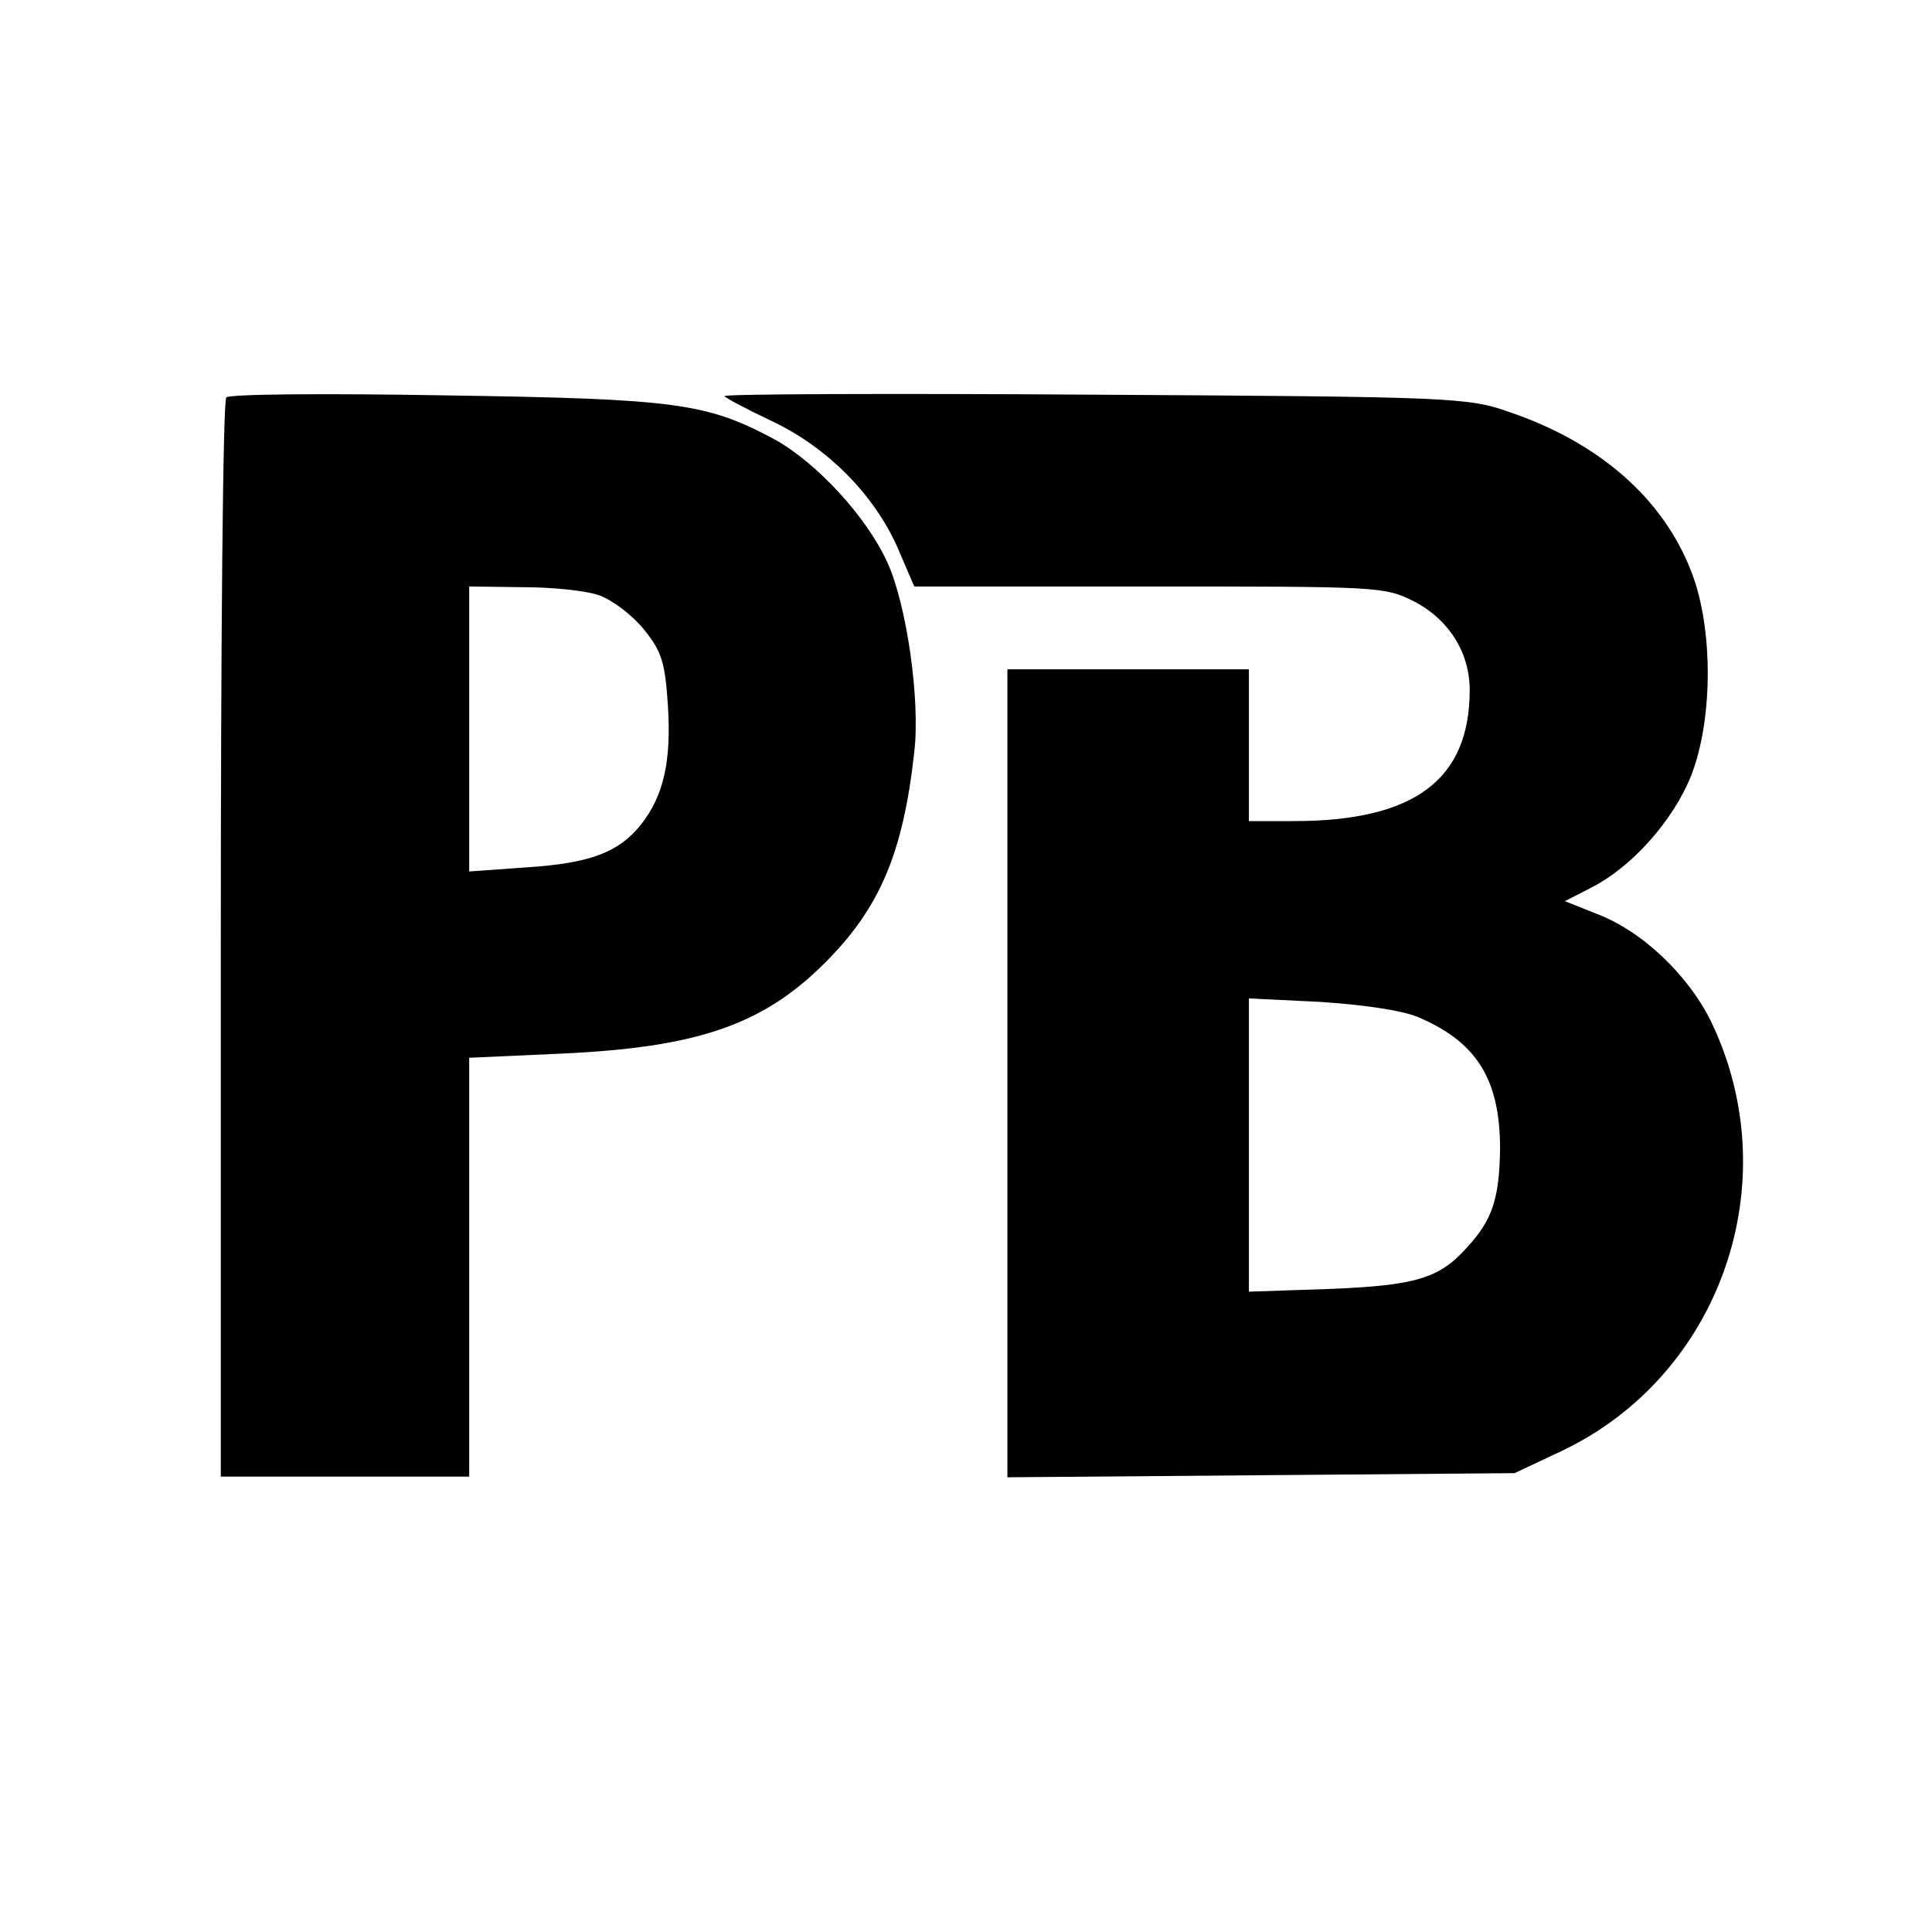 <?xml version="1.0" standalone="no"?>
<!DOCTYPE svg PUBLIC "-//W3C//DTD SVG 20010904//EN"
 "http://www.w3.org/TR/2001/REC-SVG-20010904/DTD/svg10.dtd">
<svg version="1.0" xmlns="http://www.w3.org/2000/svg"
 width="280pt" height="280pt" viewBox="0 0 280 280"
 preserveAspectRatio="xMidYMid meet">
<g transform="translate(0,280) scale(0.1,-0.1)"
fill="#000000" stroke="none">
<path d="M328 2224 c-5 -4 -8 -358 -8 -786 l0 -778 180 0 180 0 0 304 0 303
133 6 c197 9 292 41 383 132 79 79 113 159 129 305 9 75 -11 214 -39 275 -30
66 -102 144 -163 178 -99 53 -142 59 -478 64 -171 3 -313 2 -317 -3z m541
-287 c19 -7 48 -29 64 -49 26 -32 31 -48 35 -111 5 -80 -6 -130 -39 -172 -32
-40 -73 -56 -165 -62 l-84 -6 0 207 0 206 78 -1 c42 0 92 -5 111 -12z"/>
<path d="M1050 2226 c0 -2 30 -18 68 -36 81 -38 149 -107 183 -184 l24 -56
340 0 c334 0 342 0 385 -22 50 -26 80 -74 80 -128 0 -130 -80 -190 -255 -190
l-65 0 0 110 0 110 -175 0 -175 0 0 -586 0 -585 368 3 367 3 68 32 c230 109
328 388 218 620 -33 69 -101 134 -168 159 l-45 18 37 19 c60 30 120 98 146
163 32 82 32 215 0 296 -41 106 -134 187 -264 231 -59 21 -84 22 -599 25 -296
2 -538 1 -538 -2z m1005 -900 c85 -36 119 -90 119 -191 -1 -72 -11 -103 -48
-143 -40 -45 -75 -55 -198 -60 l-118 -4 0 212 0 213 103 -5 c61 -4 118 -12
142 -22z"/>
</g>
</svg>
